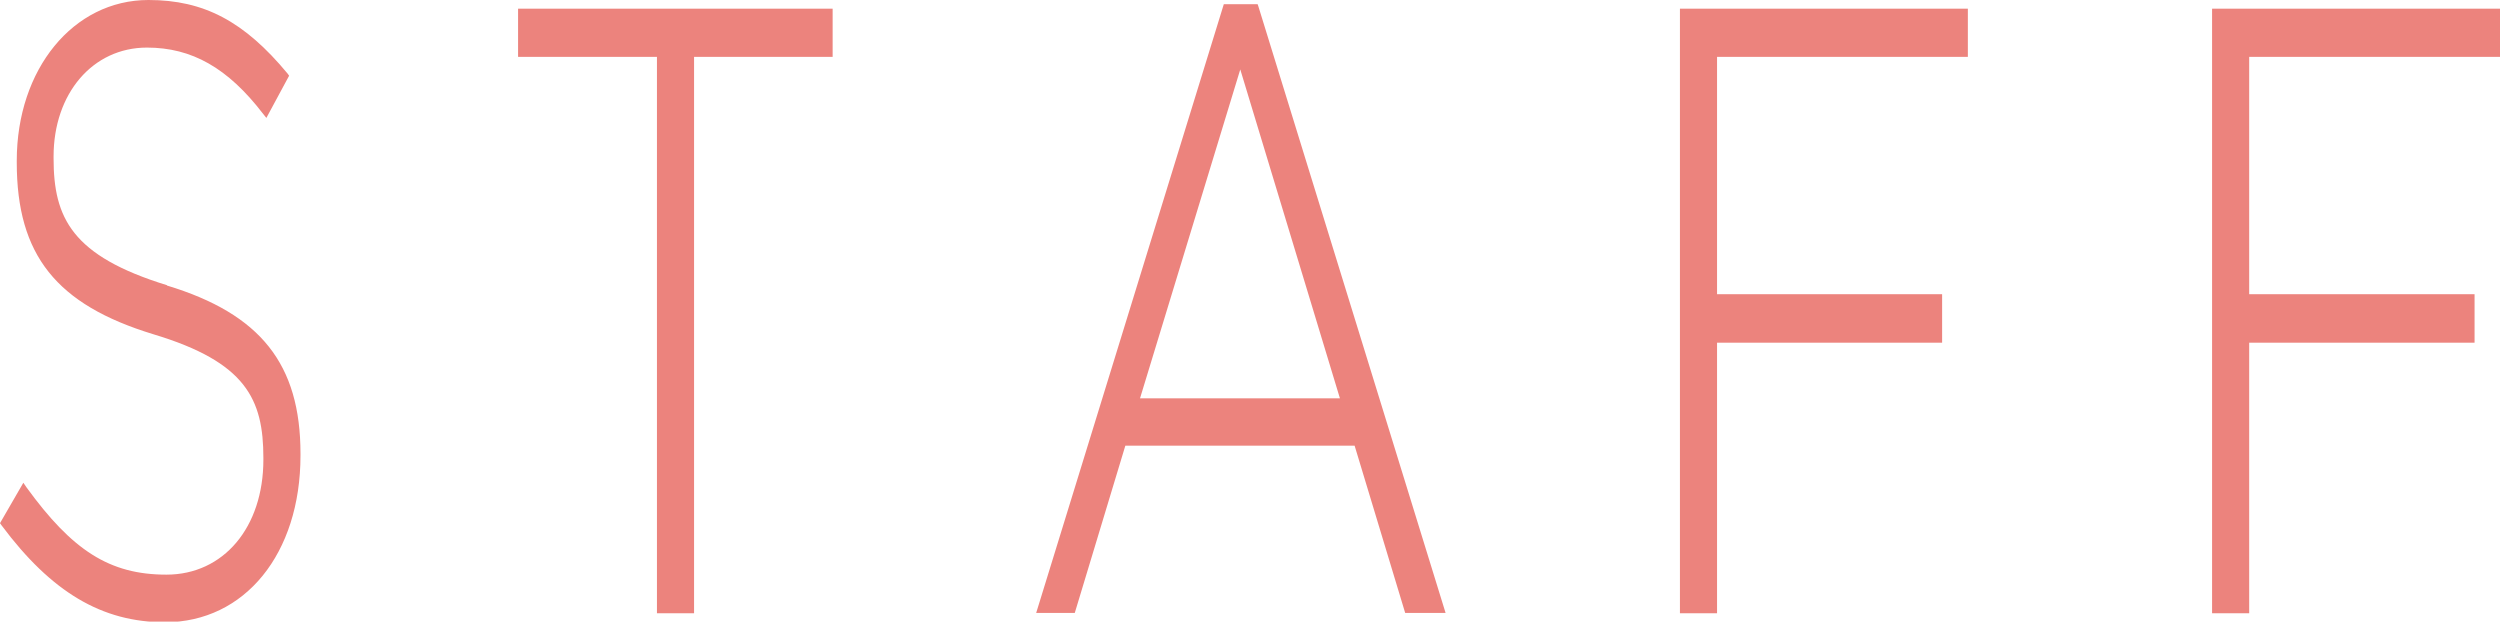 <?xml version="1.0" encoding="UTF-8"?>
<svg id="b" data-name="レイヤー 2" xmlns="http://www.w3.org/2000/svg" viewBox="0 0 83.53 20.77">
  <defs>
    <style>
      .d {
        fill: #ec837d;
      }
    </style>
  </defs>
  <g id="c" data-name="design">
    <g>
      <path class="d" d="M5.58,9.53c-3.18-.98-3.79-2.25-3.79-4.24v-.06c0-2.11,1.31-3.64,3.12-3.64,1.5,0,2.7.68,3.87,2.2l.12.15.76-1.41-.05-.07C8.16.71,6.81,0,4.96,0,2.45,0,.56,2.31.56,5.37v.06c0,3.09,1.32,4.75,4.57,5.74,3.09.93,3.67,2.17,3.67,4.13v.06c0,2.26-1.33,3.84-3.24,3.84s-3.15-.82-4.67-2.91l-.11-.16-.78,1.35.05.07c1.67,2.24,3.36,3.24,5.46,3.24,2.67,0,4.53-2.29,4.53-5.57v-.06c0-2.99-1.33-4.67-4.46-5.62Z"/>
      <polygon class="d" points="17.31 1.9 21.95 1.9 21.95 20.49 23.19 20.49 23.19 1.9 27.82 1.9 27.82 .29 17.31 .29 17.31 1.9"/>
      <path class="d" d="M42.02.14h-1.13l-6.22,20.18-.05.16h1.29l1.69-5.59h7.66l1.69,5.59h1.35L42.05.23l-.03-.09ZM38.09,13.31l3.35-10.99,3.33,10.99h-6.67Z"/>
      <polygon class="d" points="56.13 20.49 57.37 20.49 57.37 11.45 64.89 11.45 64.89 9.83 57.37 9.83 57.37 1.9 65.75 1.9 65.75 .29 56.13 .29 56.13 20.49"/>
      <polygon class="d" points="83.53 1.9 83.53 .29 73.91 .29 73.91 20.49 75.15 20.49 75.15 11.45 82.68 11.45 82.68 9.83 75.15 9.83 75.15 1.9 83.53 1.9"/>
    </g>
  </g>
</svg>